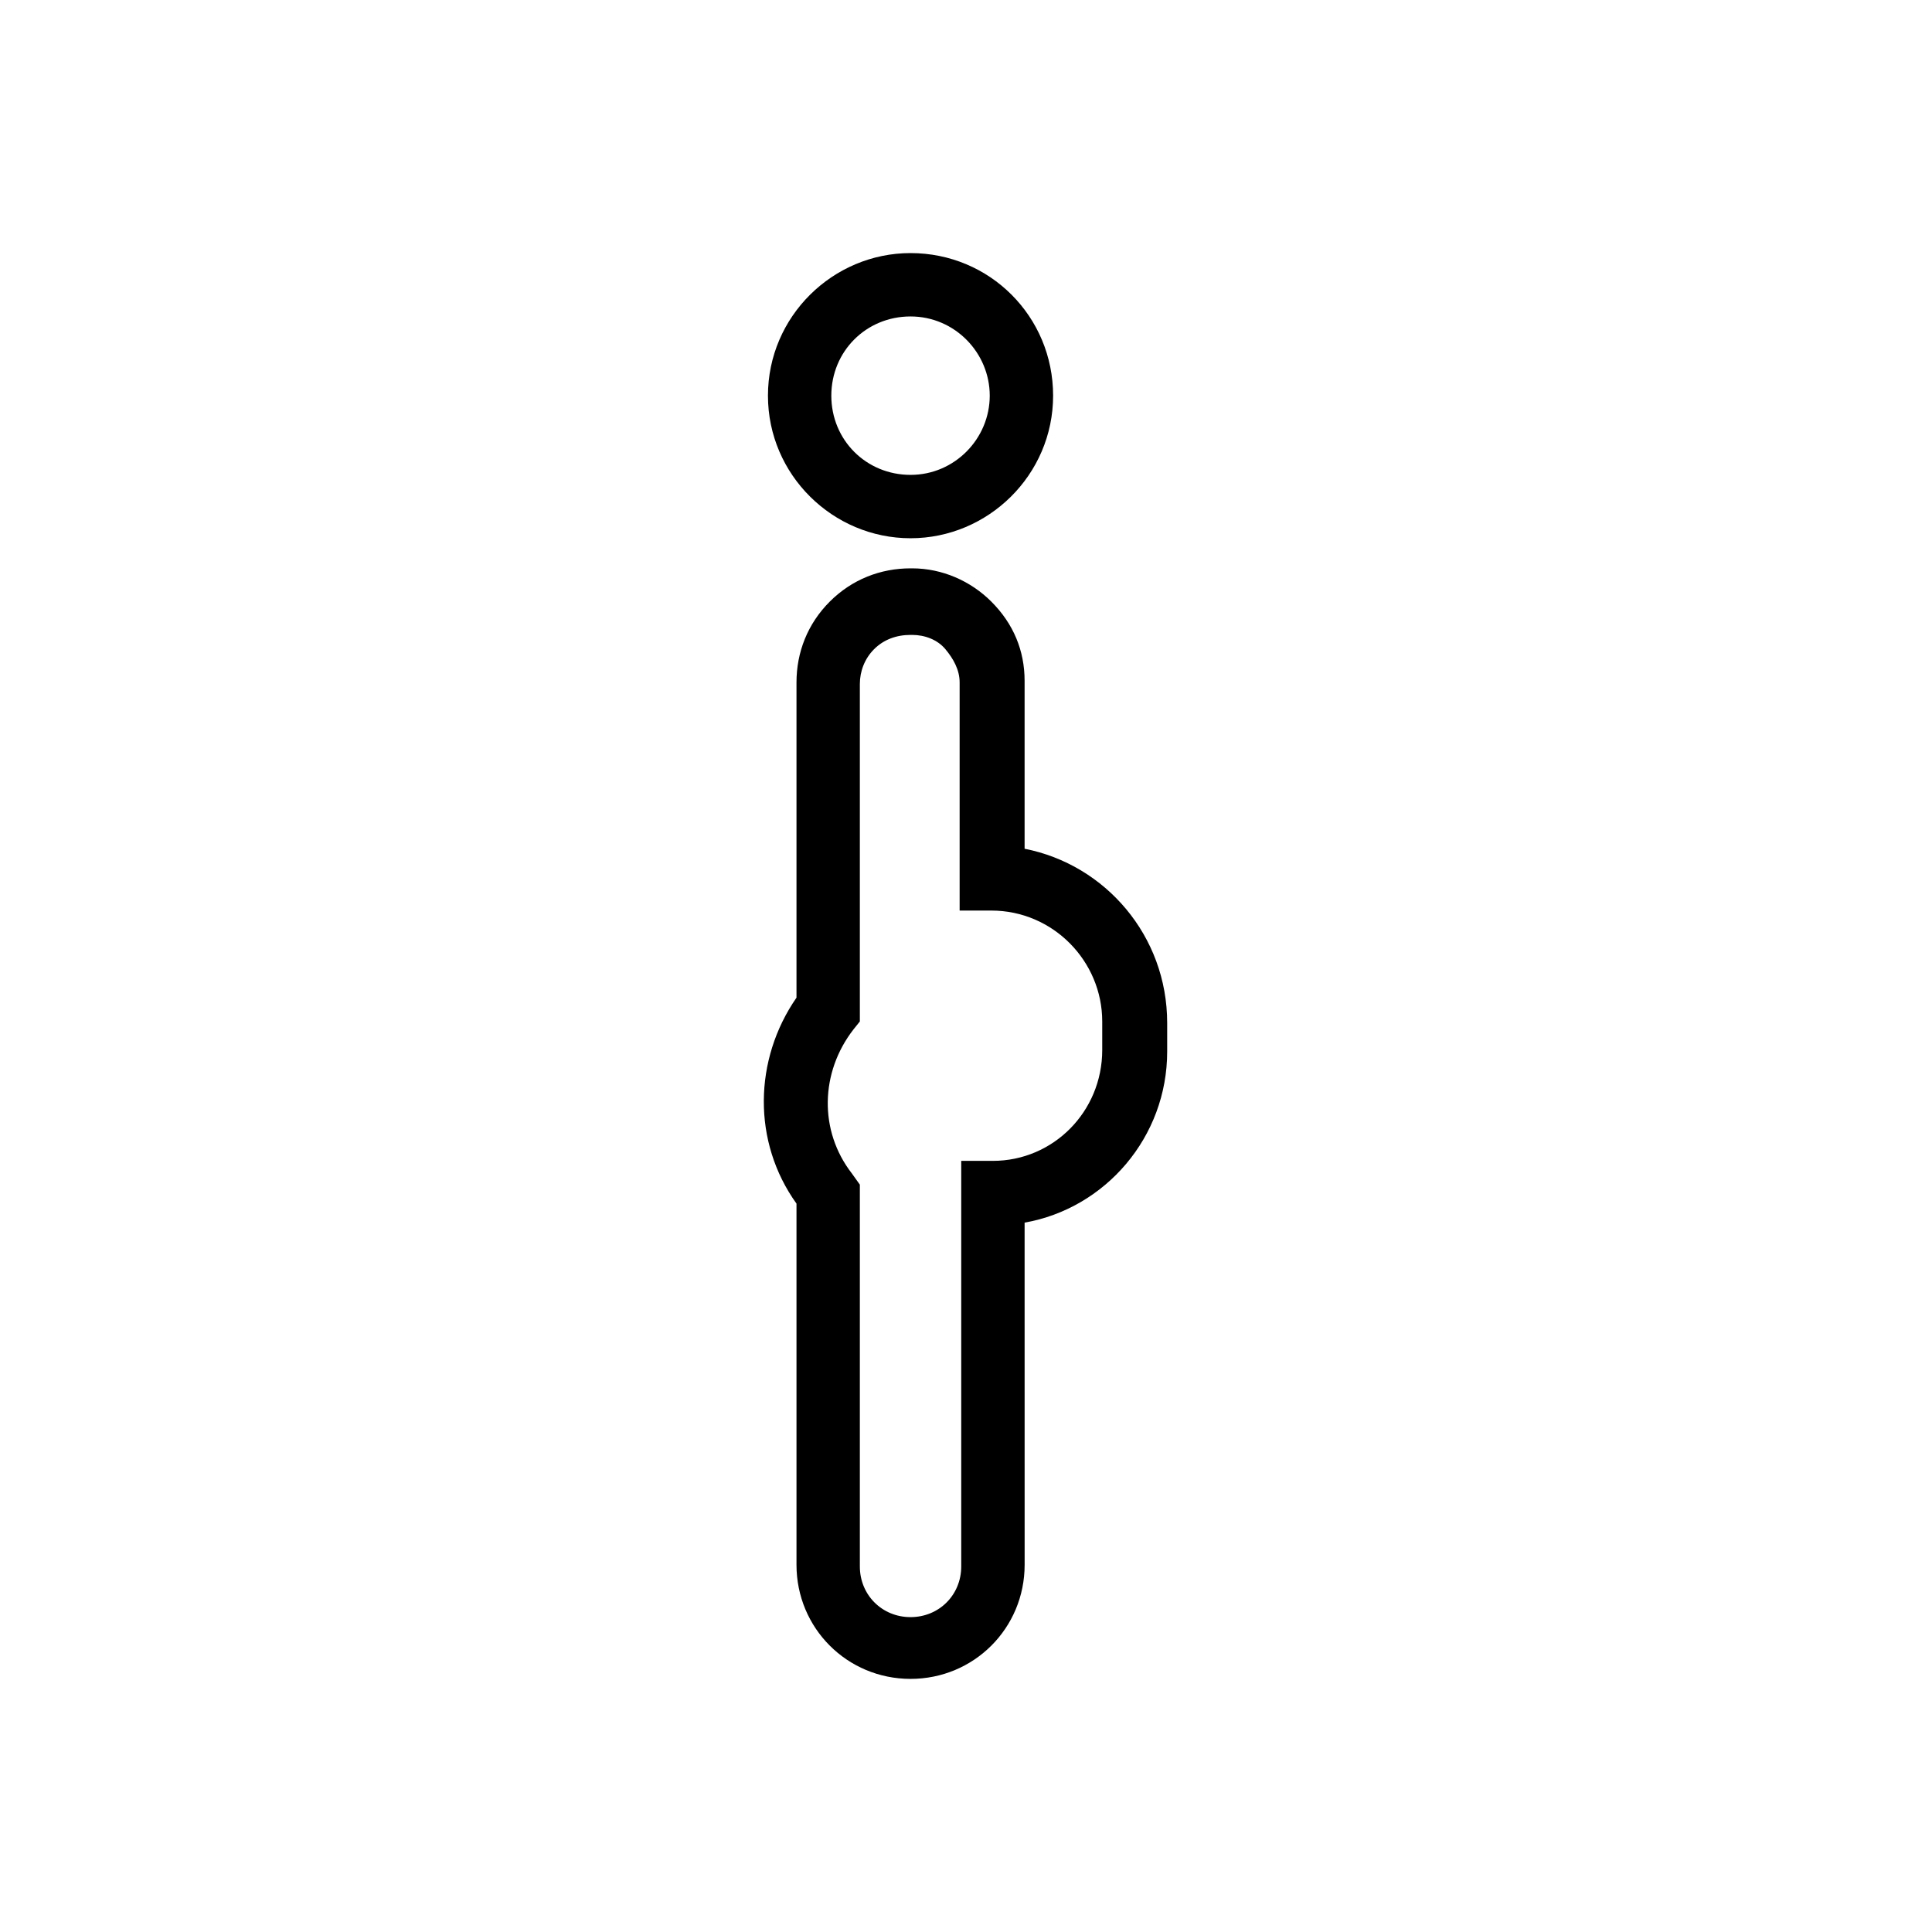 <?xml version="1.0" encoding="UTF-8"?>
<!-- Uploaded to: ICON Repo, www.svgrepo.com, Generator: ICON Repo Mixer Tools -->
<svg fill="#000000" width="800px" height="800px" version="1.1" viewBox="144 144 512 512" xmlns="http://www.w3.org/2000/svg">
 <g>
  <path d="m385.3 286.64c20.57 0 37.785-16.793 37.785-37.785 0-20.992-16.793-37.785-37.785-37.785-20.57 0-37.785 16.793-37.785 37.785 0 20.992 17.211 37.785 37.785 37.785zm20.992-37.785c0 11.336-9.238 20.992-20.992 20.992-11.754 0-20.992-9.238-20.992-20.992 0-11.754 9.238-20.992 20.992-20.992 11.754 0 20.992 9.656 20.992 20.992z"/>
  <path d="m415.53 368.93v-44.504c0-7.977-2.938-15.113-8.816-20.992-5.457-5.457-13.016-8.816-20.992-8.816h-0.418c-7.977 0-15.535 2.938-21.41 8.816-5.879 5.879-8.816 13.434-8.816 21.41v83.547c-11.336 16.375-11.754 38.207 0 54.578v95.723c0 16.793 13.434 30.23 30.23 30.23 16.793 0 30.23-13.434 30.23-30.23l-0.008-90.68c21.41-3.777 37.785-22.672 37.785-45.344v-7.559c0-23.086-16.371-41.98-37.785-46.18zm20.574 53.32c0 16.375-13.016 29.391-28.969 29.391h-8.398v107.48c0 7.559-5.879 13.434-13.434 13.434-7.559 0-13.434-5.879-13.434-13.434v-101.18l-2.098-2.938c-8.816-11.336-8.398-26.871 0.418-38.207l1.68-2.098v-2.938-86.488c0-3.359 1.258-6.719 3.777-9.238 2.519-2.519 5.879-3.777 9.656-3.777h0.418c3.359 0 6.719 1.258 8.816 3.777 2.098 2.519 3.777 5.457 3.777 8.816v60.457h8.398c16.375 0 29.391 13.434 29.391 29.391z"/>
 </g>
</svg>